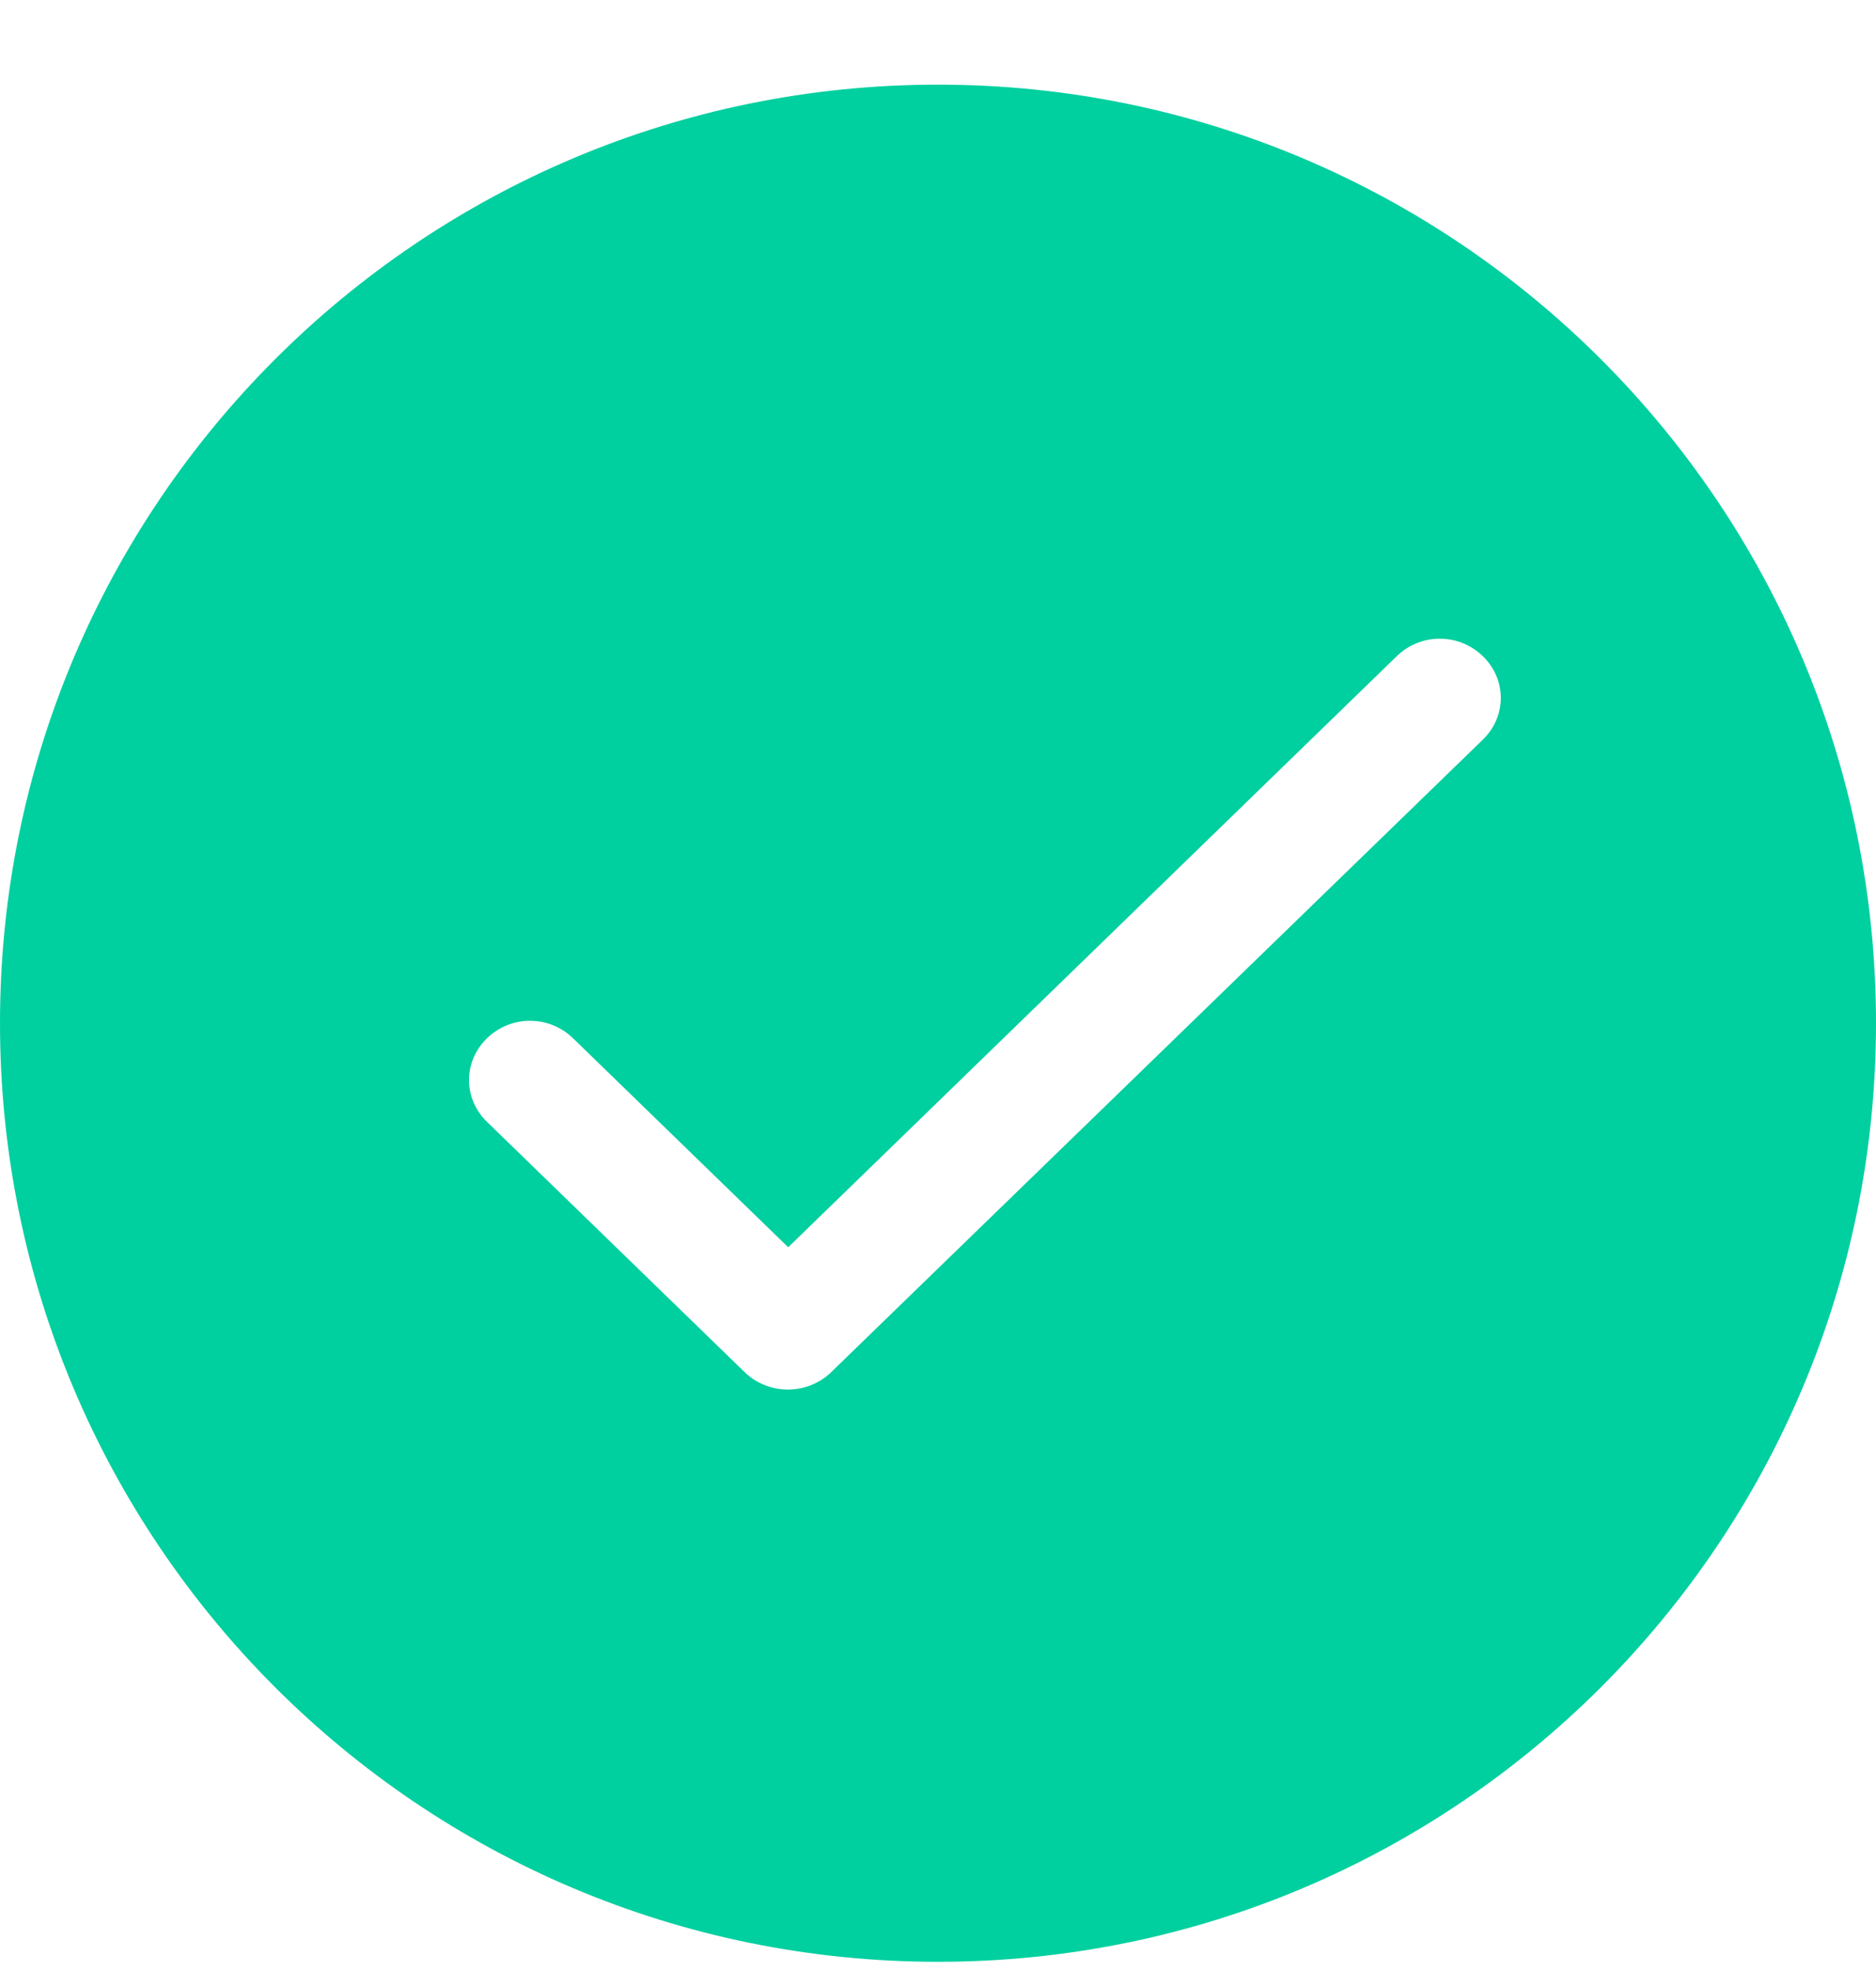 <svg width="20" height="21" viewBox="0 0 20 21" fill="none" xmlns="http://www.w3.org/2000/svg">
<path fill-rule="evenodd" clip-rule="evenodd" d="M10 20.902C15.523 20.902 20 16.425 20 10.902C20 5.38 15.523 0.902 10 0.902C4.477 0.902 0 5.38 0 10.902C0 16.425 4.477 20.902 10 20.902ZM6.109 11.062L8.403 13.289L14.891 6.991C15.146 6.743 15.553 6.743 15.808 6.991C16.064 7.239 16.064 7.633 15.808 7.881L8.862 14.619C8.606 14.867 8.193 14.867 7.938 14.619L5.192 11.953C4.936 11.705 4.936 11.31 5.192 11.062C5.447 10.814 5.854 10.814 6.109 11.062Z" fill="#00CF9F"/>
</svg>
